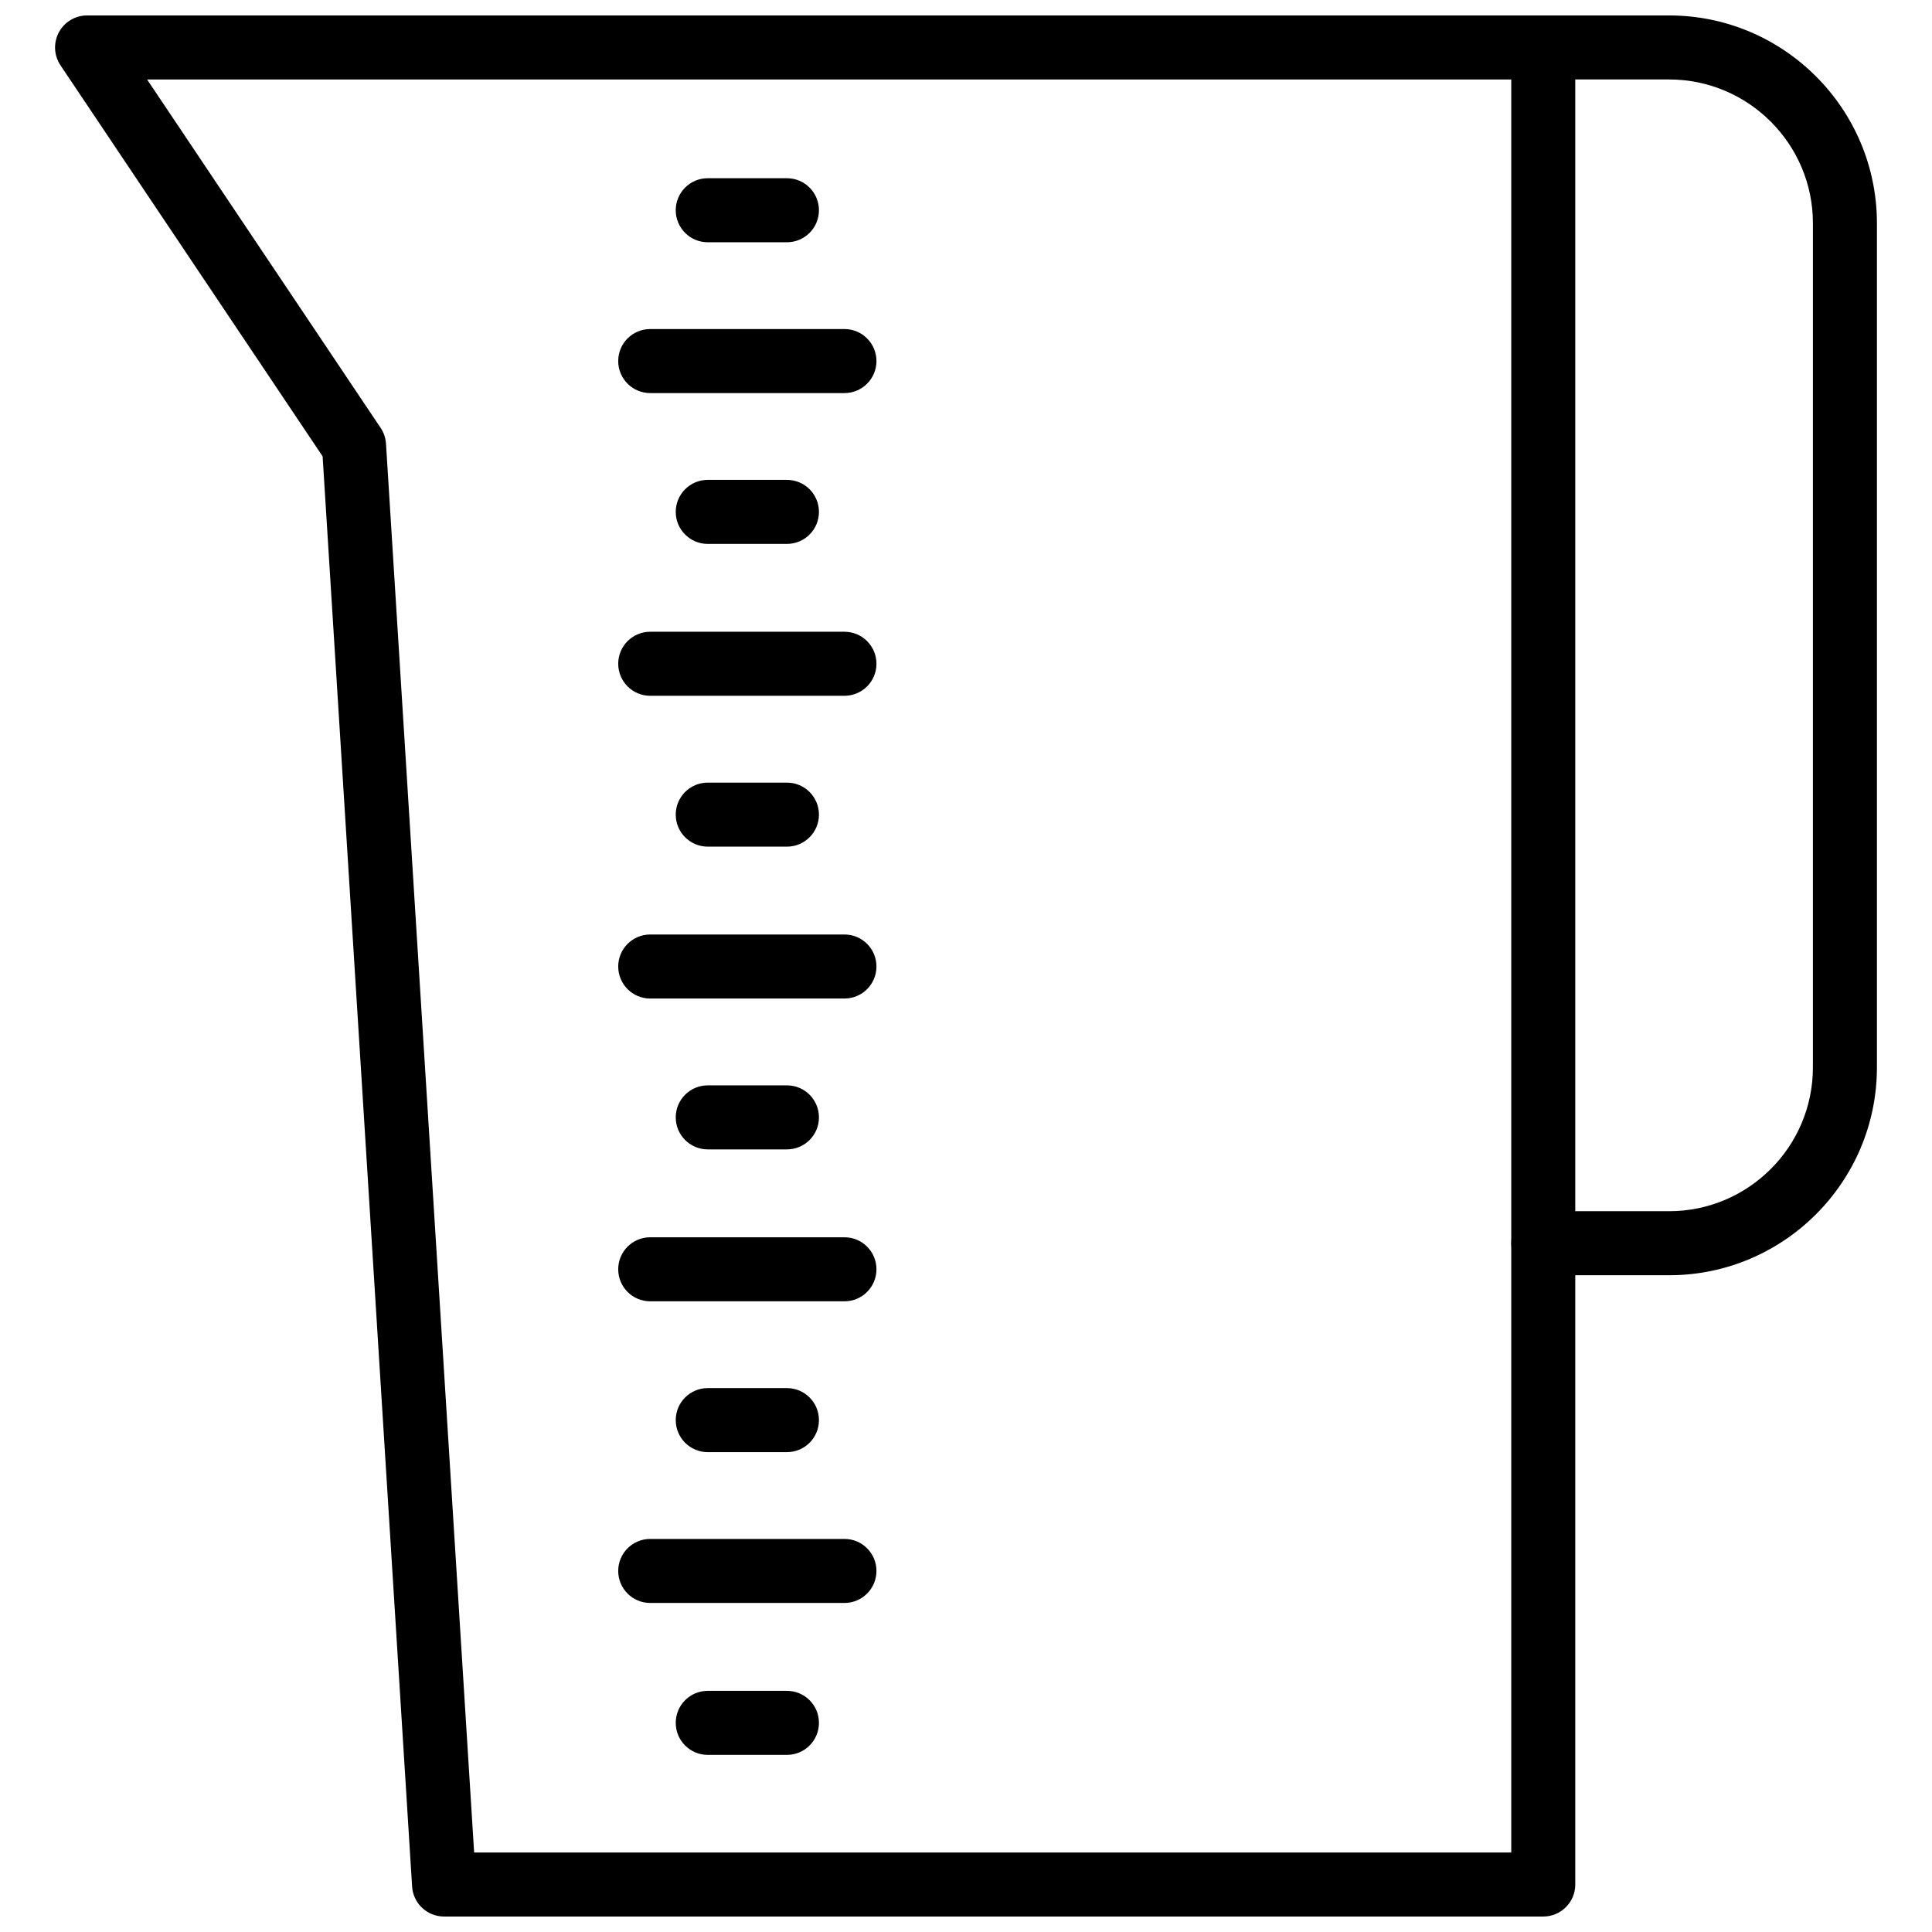 <?xml version="1.0" encoding="UTF-8"?>
<!-- Uploaded to: ICON Repo, www.svgrepo.com, Generator: ICON Repo Mixer Tools -->
<svg width="800px" height="800px" version="1.1" viewBox="144 144 512 512" xmlns="http://www.w3.org/2000/svg">
 <defs>
  <clipPath id="b">
   <path d="m158 148.09h404v503.81h-404z"/>
  </clipPath>
  <clipPath id="a">
   <path d="m544 148.09h98v333.91h-98z"/>
  </clipPath>
 </defs>
 <g clip-path="url(#b)">
  <path d="m552.98 651.9h-291.3c-4.477 0-8.184-3.481-8.469-7.957l-23.715-379.01-69.469-103.63c-1.742-2.606-1.91-5.953-0.434-8.719 1.465-2.762 4.348-4.492 7.477-4.492h385.91c4.688 0 8.48 3.801 8.48 8.484v486.84c0 4.688-3.793 8.484-8.48 8.484zm-283.33-16.969h274.85v-469.87h-361.52l61.887 92.324c0.844 1.25 1.328 2.695 1.426 4.195z"/>
 </g>
 <path d="m352.55 208.2h-20.992c-4.688 0-8.48-3.801-8.48-8.484 0-4.688 3.793-8.484 8.48-8.484h20.992c4.688 0 8.48 3.801 8.48 8.484s-3.793 8.484-8.48 8.484z"/>
 <path d="m367.79 248.17h-51.477c-4.688 0-8.48-3.801-8.48-8.484 0-4.688 3.793-8.484 8.48-8.484h51.477c4.688 0 8.48 3.801 8.48 8.484s-3.797 8.484-8.48 8.484z"/>
 <path d="m352.55 288.14h-20.992c-4.688 0-8.48-3.801-8.48-8.484 0-4.688 3.793-8.484 8.48-8.484h20.992c4.688 0 8.48 3.801 8.48 8.484s-3.793 8.484-8.48 8.484z"/>
 <path d="m367.79 328.39h-51.477c-4.688 0-8.48-3.801-8.48-8.484 0-4.688 3.793-8.484 8.48-8.484h51.477c4.688 0 8.48 3.801 8.48 8.484 0 4.688-3.797 8.484-8.48 8.484z"/>
 <path d="m352.55 368.37h-20.992c-4.688 0-8.48-3.801-8.48-8.484 0-4.688 3.793-8.484 8.48-8.484h20.992c4.688 0 8.48 3.801 8.48 8.484 0 4.688-3.793 8.484-8.48 8.484z"/>
 <path d="m367.79 408.62h-51.477c-4.688 0-8.48-3.801-8.48-8.484 0-4.688 3.793-8.484 8.48-8.484h51.477c4.688 0 8.48 3.801 8.48 8.484s-3.797 8.484-8.48 8.484z"/>
 <path d="m352.55 448.6h-20.992c-4.688 0-8.48-3.801-8.48-8.484 0-4.688 3.793-8.484 8.48-8.484h20.992c4.688 0 8.48 3.801 8.48 8.484 0 4.688-3.793 8.484-8.48 8.484z"/>
 <path d="m367.79 488.86h-51.477c-4.688 0-8.48-3.801-8.48-8.484 0-4.688 3.793-8.484 8.48-8.484h51.477c4.688 0 8.48 3.801 8.48 8.484s-3.797 8.484-8.48 8.484z"/>
 <path d="m352.55 528.83h-20.992c-4.688 0-8.48-3.801-8.48-8.484 0-4.688 3.793-8.484 8.48-8.484h20.992c4.688 0 8.48 3.801 8.48 8.484s-3.793 8.484-8.48 8.484z"/>
 <path d="m367.79 568.8h-51.477c-4.688 0-8.48-3.801-8.48-8.484 0-4.688 3.793-8.484 8.48-8.484h51.477c4.688 0 8.48 3.801 8.48 8.484s-3.797 8.484-8.48 8.484z"/>
 <path d="m352.55 609.06h-20.992c-4.688 0-8.48-3.801-8.48-8.484 0-4.688 3.793-8.484 8.48-8.484h20.992c4.688 0 8.48 3.801 8.48 8.484 0 4.684-3.793 8.484-8.48 8.484z"/>
 <g clip-path="url(#a)">
  <path d="m586.33 481.95h-33.355c-4.688 0-8.48-3.801-8.48-8.484 0-4.688 3.793-8.484 8.48-8.484h33.355c21.012 0 38.109-17.09 38.109-38.102l0.004-223.72c0-21.012-17.098-38.102-38.109-38.102h-33.355c-4.688 0-8.48-3.801-8.48-8.484-0.004-4.684 3.793-8.484 8.477-8.484h33.355c30.363 0 55.074 24.707 55.074 55.07v223.72c0 30.363-24.711 55.07-55.074 55.07z"/>
 </g>
</svg>